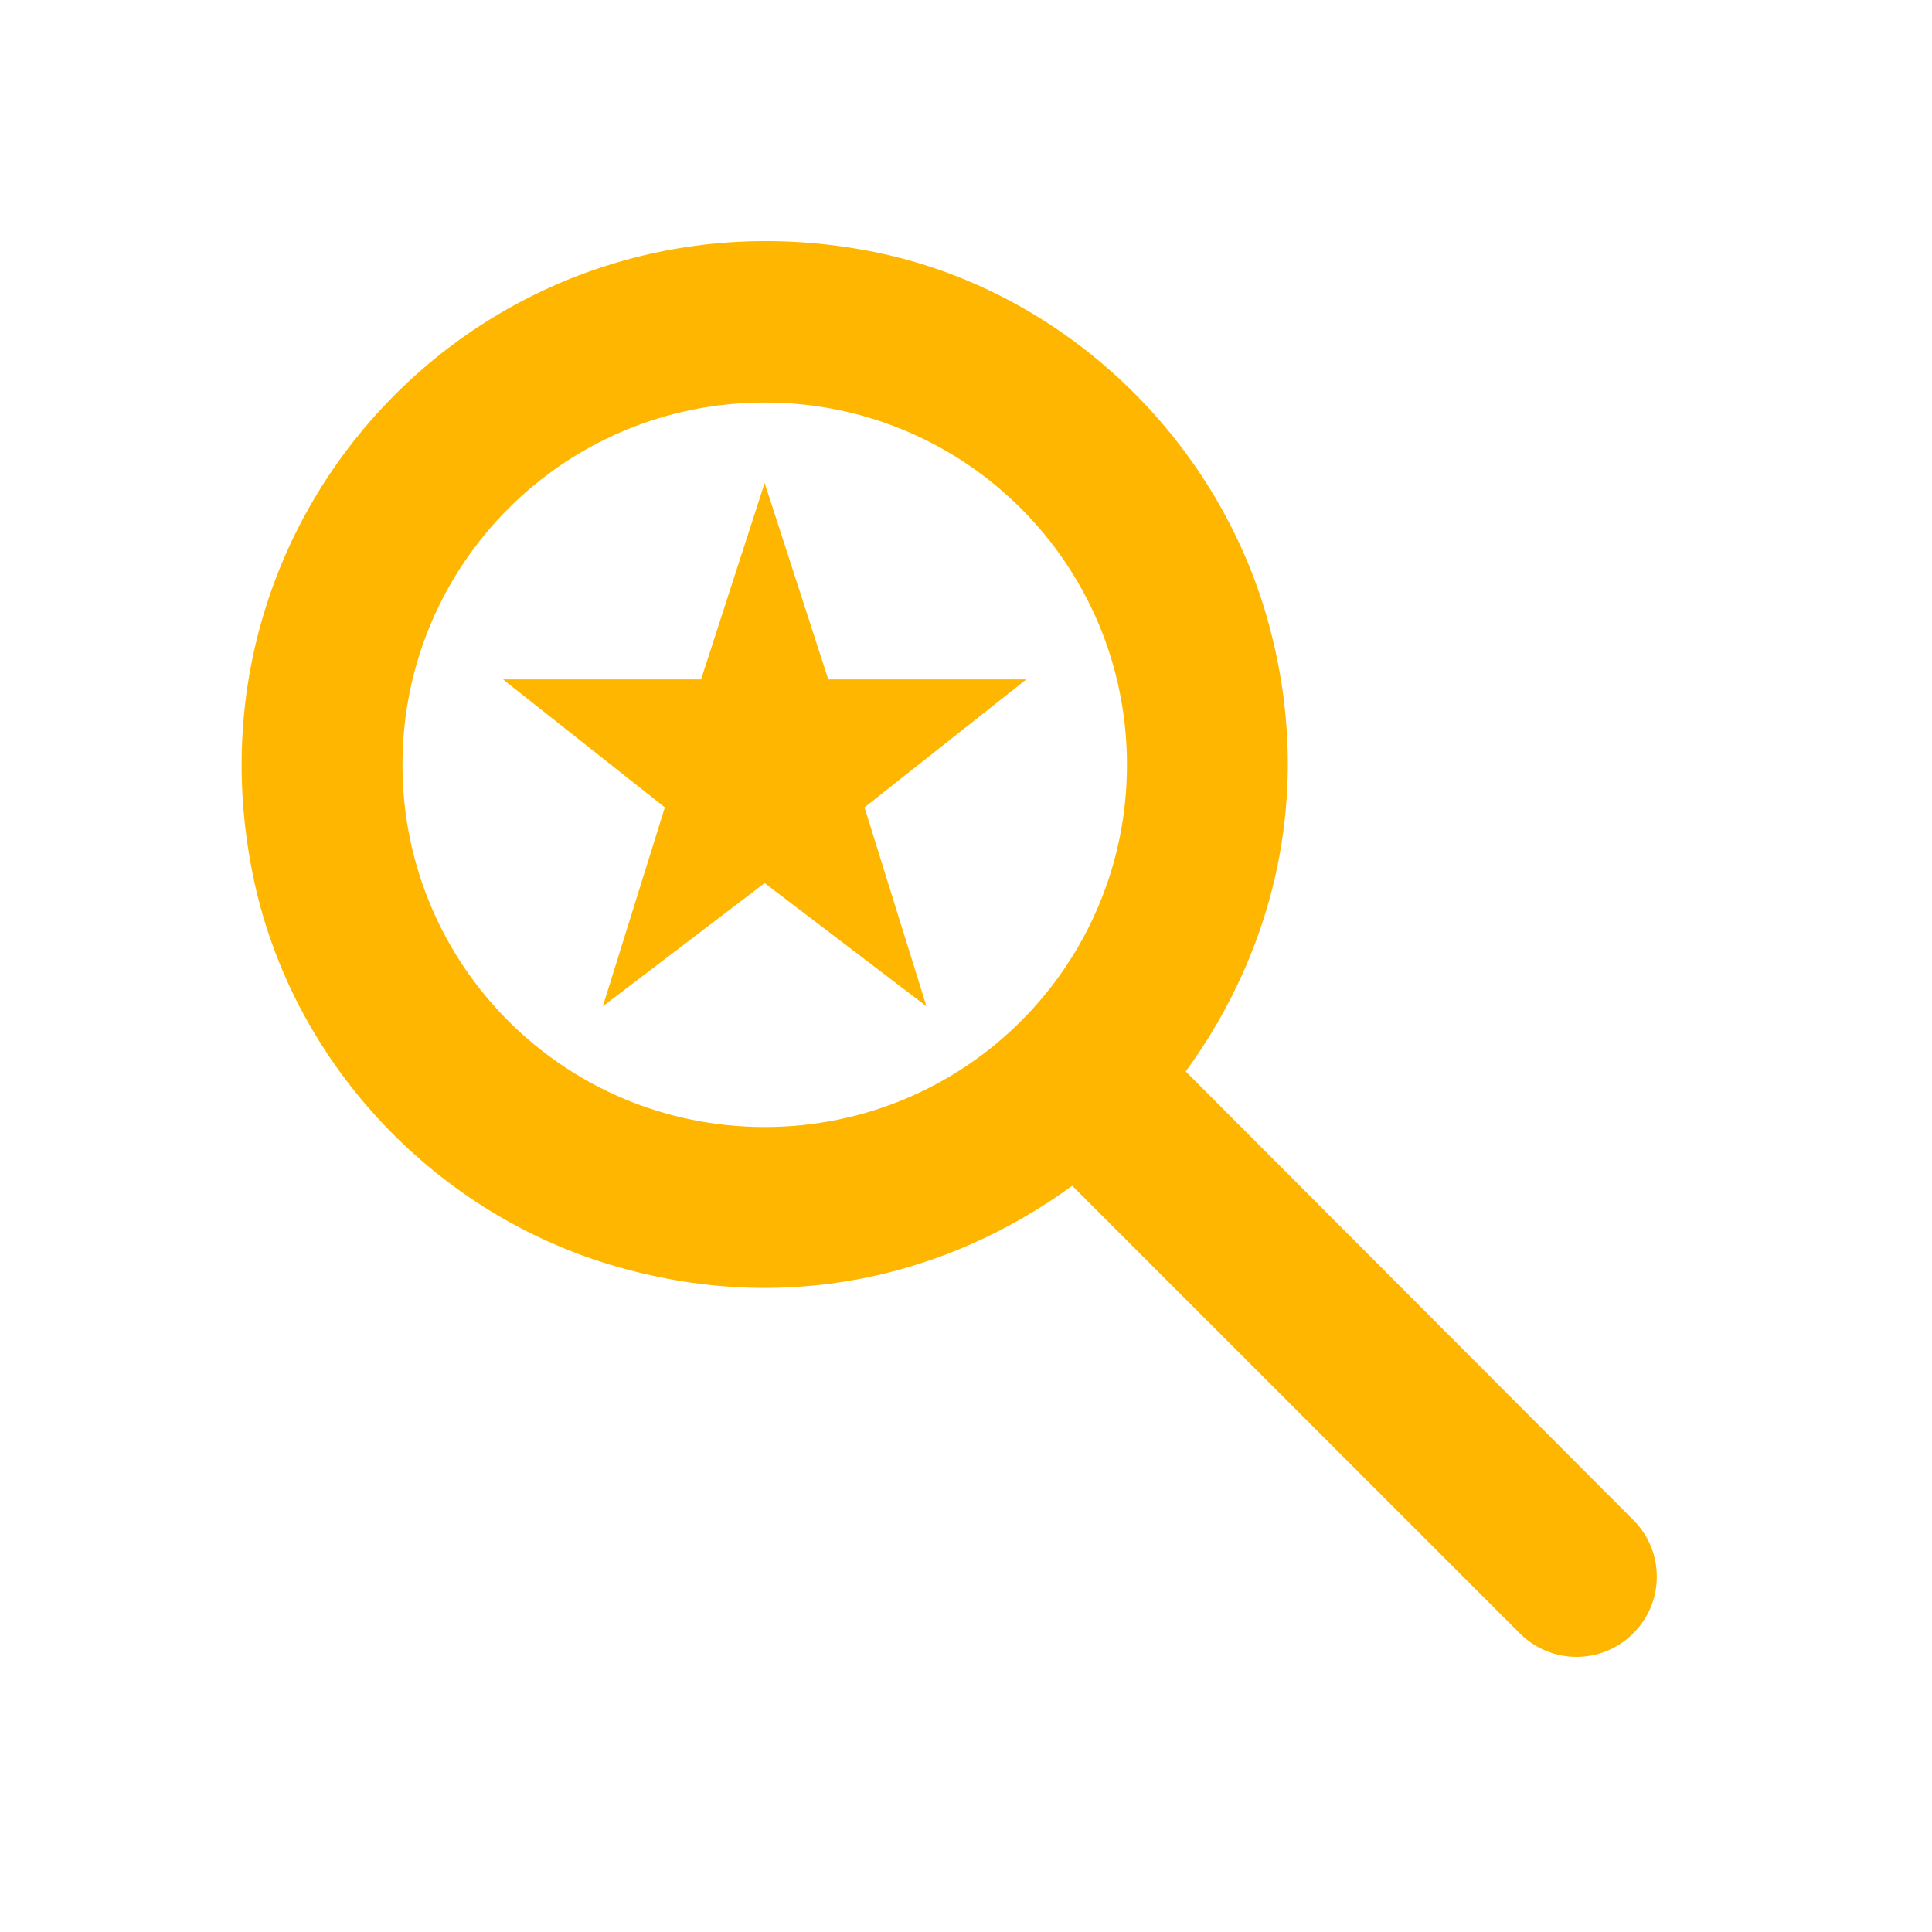<svg width="32" height="32" viewBox="0 0 32 32" fill="none" xmlns="http://www.w3.org/2000/svg">
<g clip-path="url(#clip0_4135_3362)">
<path d="M19.639 17.747C21.146 15.68 21.812 12.973 20.946 10.094C20.039 7.12 17.519 4.787 14.479 4.173C8.279 2.933 2.932 8.293 4.186 14.48C4.799 17.534 7.132 20.053 10.106 20.947C12.986 21.814 15.692 21.147 17.759 19.64L25.172 27.053C25.692 27.573 26.532 27.573 27.052 27.053C27.572 26.534 27.572 25.694 27.052 25.174L19.639 17.747ZM12.666 18.667C9.346 18.667 6.666 15.987 6.666 12.667C6.666 9.347 9.346 6.667 12.666 6.667C15.986 6.667 18.666 9.347 18.666 12.667C18.666 15.987 15.986 18.667 12.666 18.667Z" fill="#FFB600"/>
<path d="M13.719 11.253L12.665 8L11.612 11.253H8.332L11.012 13.373L9.985 16.667L12.665 14.627L15.345 16.667L14.319 13.373L16.999 11.253H13.719Z" fill="#FFB600"/>
</g>
<defs>
<clipPath id="clip0_4135_3362">
<rect width="32" height="32" fill="white"/>
</clipPath>
</defs>
</svg>
